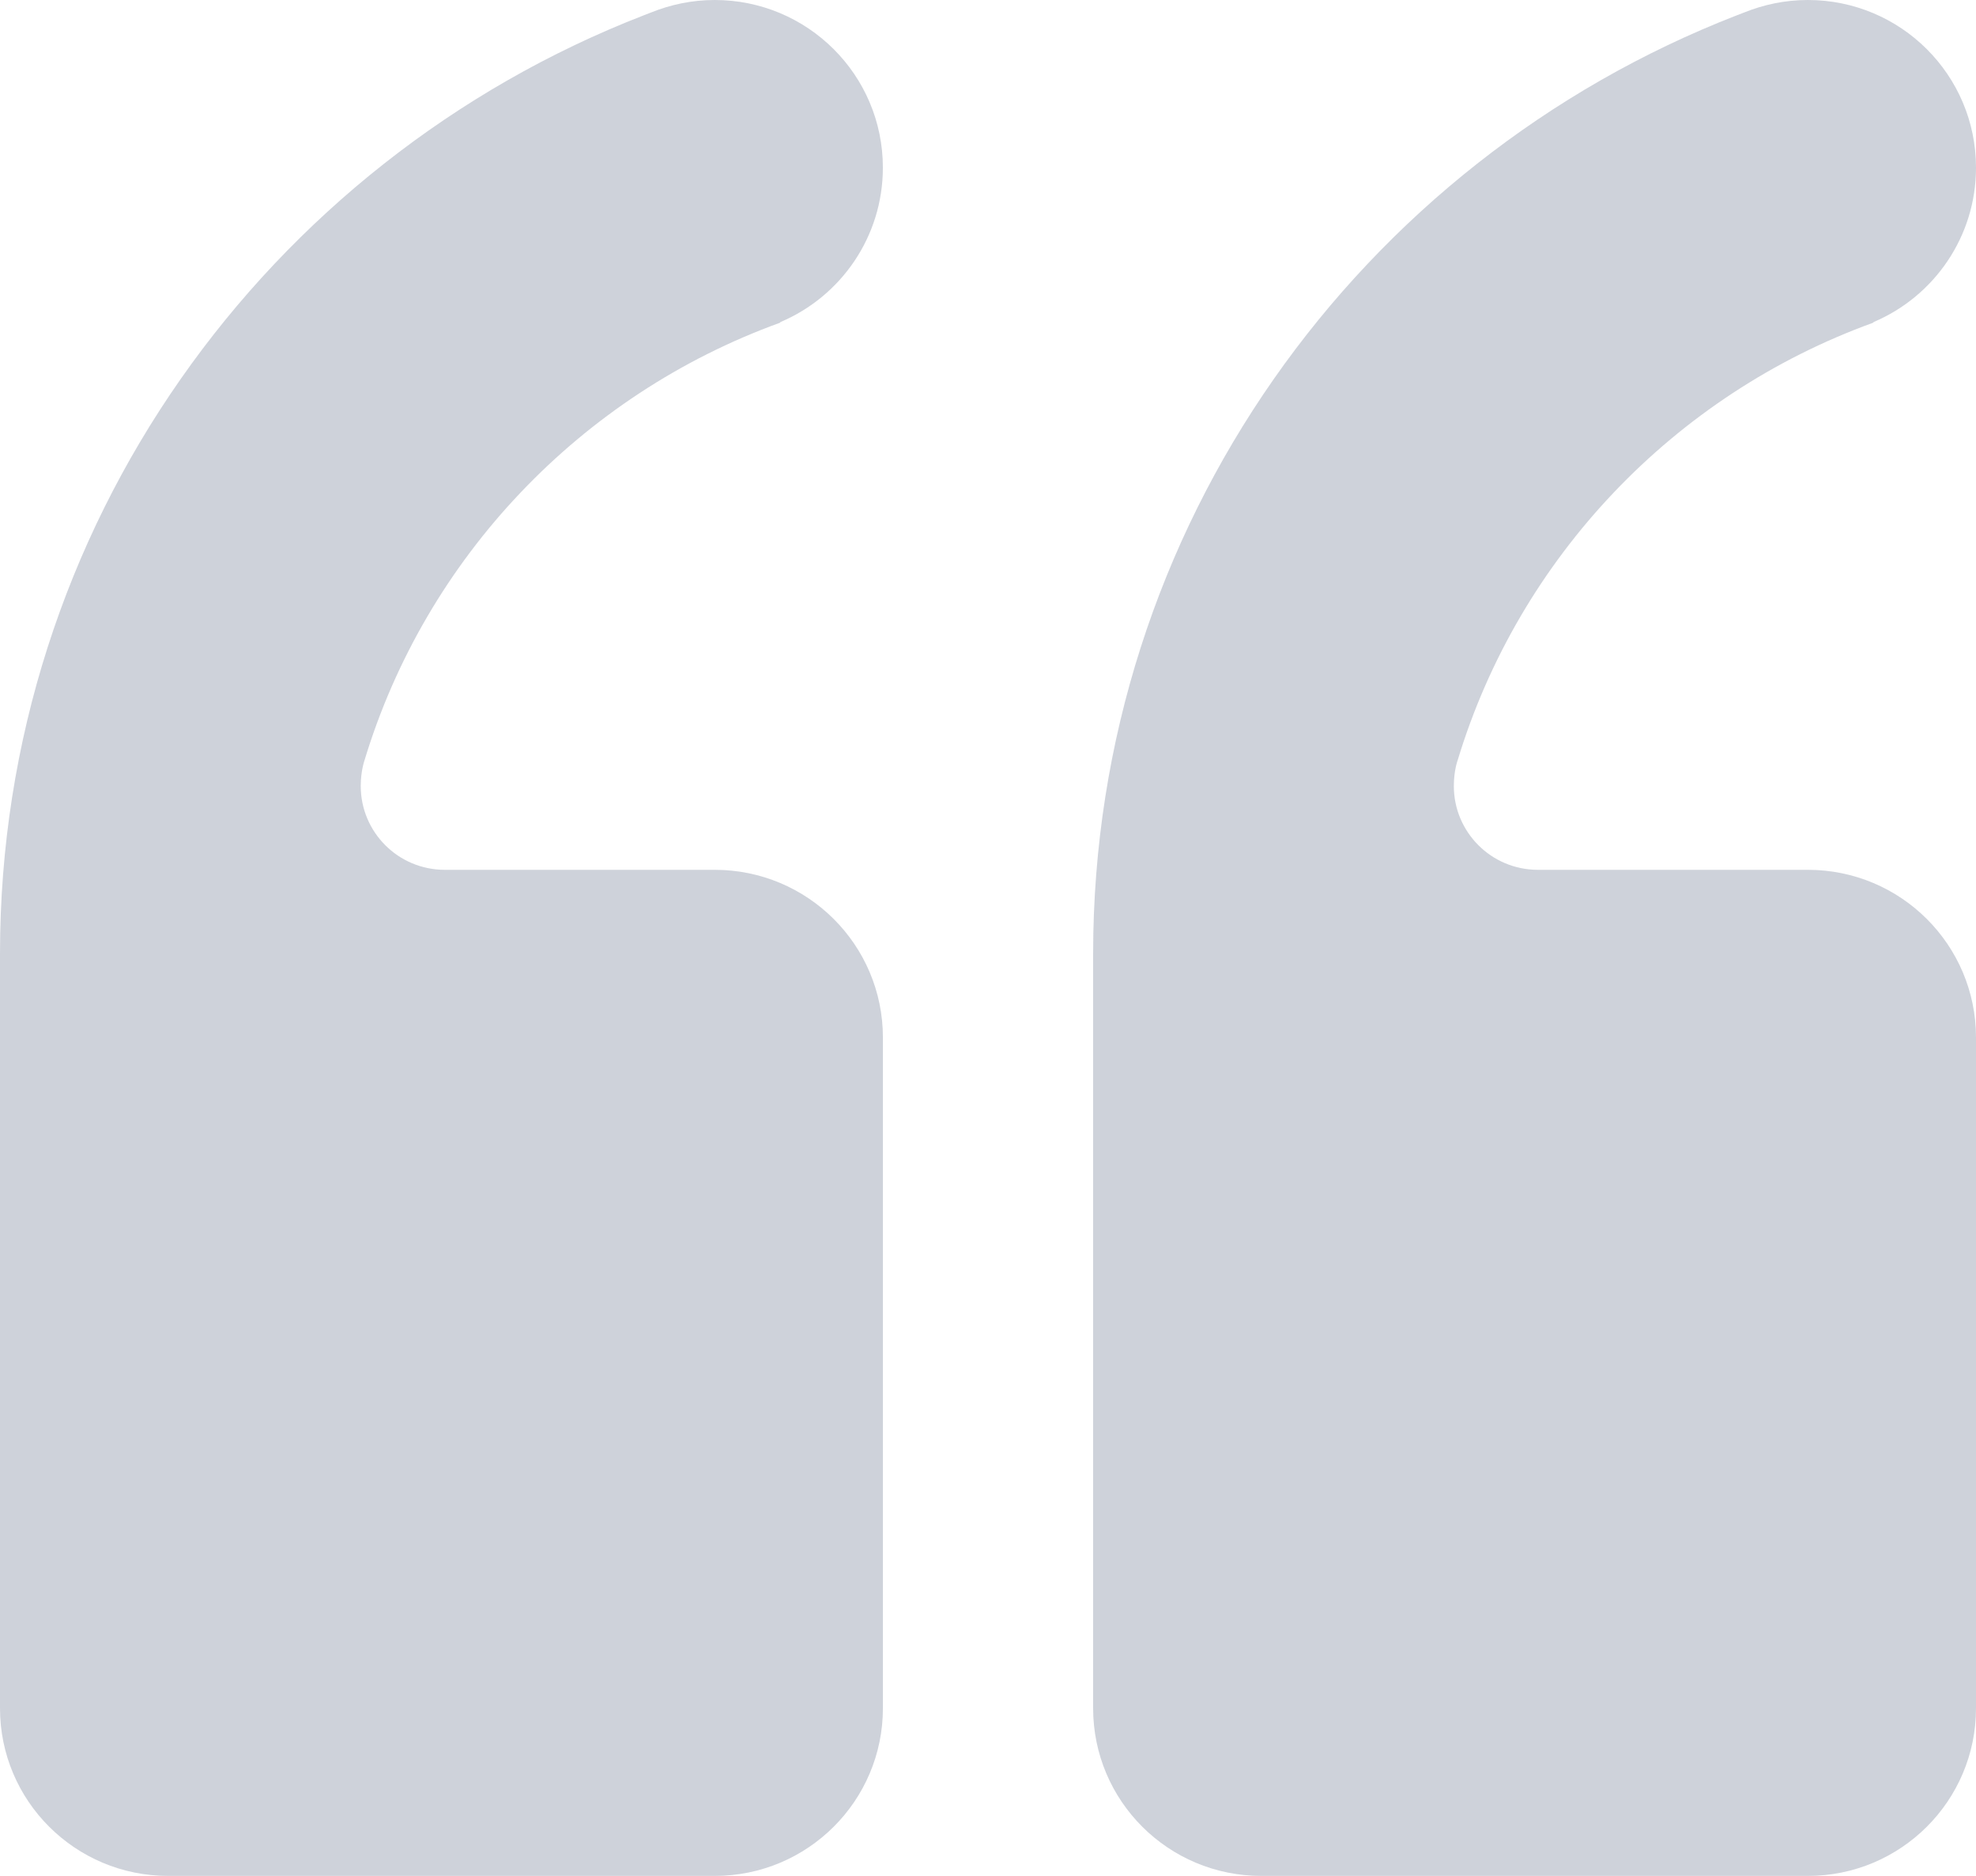<svg xmlns="http://www.w3.org/2000/svg" width="59" height="56" viewBox="0 0 59 56" fill="none"><path opacity="0.2" fill-rule="evenodd" clip-rule="evenodd" d="M0 50.994C0 53.76 2.247 56 5.021 56H21.34C24.114 56 26.362 53.76 26.362 50.994V30.972C26.362 28.206 24.114 25.966 21.34 25.966H13.281C11.887 25.966 10.771 24.84 10.771 23.464C10.771 23.013 10.883 22.7 10.883 22.7C12.716 16.643 17.347 11.788 23.285 9.636L23.31 9.611C25.106 8.848 26.361 7.07 26.361 5.005C26.361 2.24 24.114 0 21.34 0C20.662 0 20.023 0.137 19.433 0.375L19.206 0.463C7.971 4.83 0 15.717 0 28.469V50.994ZM32.639 50.994C32.639 53.76 34.885 56 37.66 56H53.979C56.753 56 59 53.76 59 50.994V30.972C59 28.206 56.753 25.966 53.979 25.966H45.92C44.526 25.966 43.409 24.84 43.409 23.464C43.409 23.001 43.522 22.7 43.522 22.7C45.355 16.643 49.986 11.788 55.924 9.636L55.949 9.611C57.745 8.848 59 7.07 59 5.005C59 2.24 56.753 0 53.979 0C53.301 0 52.661 0.137 52.072 0.375L51.844 0.463C40.609 4.83 32.639 15.717 32.639 28.469V50.994Z" fill="#0D1F47"></path></svg>
